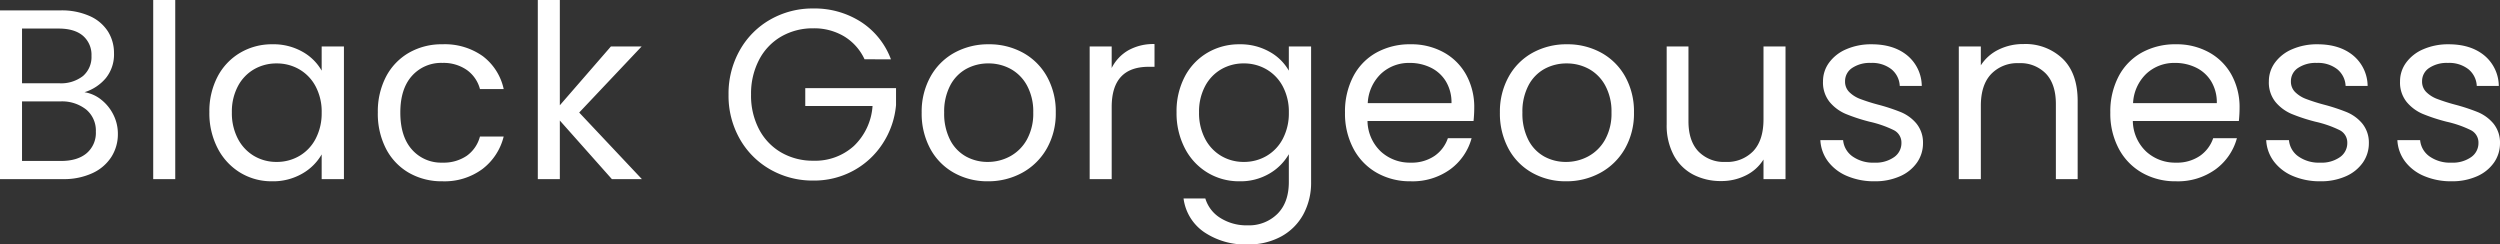 <svg xmlns="http://www.w3.org/2000/svg" width="702.372" height="68.68" viewBox="0 0 702.372 68.68"><rect x="0" y="0" width="702.372" height="68.68" fill="#333333" stroke="none"/><path d="M28.968-24.412A10.014,10.014,0,0,1,33.694-22.3a12.368,12.368,0,0,1,3.4,4.216,11.849,11.849,0,0,1,1.258,5.372,11.855,11.855,0,0,1-1.836,6.494,12.474,12.474,0,0,1-5.338,4.556A19.057,19.057,0,0,1,22.916,0H5.236V-47.4h17a19.231,19.231,0,0,1,8.228,1.6,11.646,11.646,0,0,1,5.1,4.318,11.309,11.309,0,0,1,1.7,6.12,10.57,10.57,0,0,1-2.278,6.97A12.747,12.747,0,0,1,28.968-24.412ZM11.424-26.928h10.4a10.039,10.039,0,0,0,6.732-2.04,7.038,7.038,0,0,0,2.38-5.644,7.038,7.038,0,0,0-2.38-5.644q-2.38-2.04-6.868-2.04H11.424ZM22.372-5.1Q27-5.1,29.58-7.276a7.482,7.482,0,0,0,2.584-6.052,7.685,7.685,0,0,0-2.72-6.222,10.967,10.967,0,0,0-7.276-2.278H11.424V-5.1Zm32.1-45.22V0H48.28V-50.32Zm9.588,31.552A20.931,20.931,0,0,1,66.368-28.8a16.775,16.775,0,0,1,6.358-6.7,17.439,17.439,0,0,1,9.01-2.38,16.535,16.535,0,0,1,8.5,2.108,14.046,14.046,0,0,1,5.372,5.3v-6.8h6.256V0H95.608V-6.936A14.579,14.579,0,0,1,90.134-1.53,16.375,16.375,0,0,1,81.668.612a16.892,16.892,0,0,1-8.976-2.448A17.17,17.17,0,0,1,66.368-8.7,21.389,21.389,0,0,1,64.056-18.768Zm31.552.068a15.15,15.15,0,0,0-1.7-7.344,12,12,0,0,0-4.59-4.794A12.5,12.5,0,0,0,82.96-32.5a12.52,12.52,0,0,0-6.324,1.632,11.84,11.84,0,0,0-4.556,4.76,15.15,15.15,0,0,0-1.7,7.344,15.5,15.5,0,0,0,1.7,7.446,12.026,12.026,0,0,0,4.556,4.828A12.321,12.321,0,0,0,82.96-4.828a12.5,12.5,0,0,0,6.358-1.666,11.952,11.952,0,0,0,4.59-4.828A15.349,15.349,0,0,0,95.608-18.7Zm15.776,0A21.081,21.081,0,0,1,113.7-28.8a16.634,16.634,0,0,1,6.426-6.7,18.463,18.463,0,0,1,9.418-2.38,18.386,18.386,0,0,1,11.322,3.332,15.727,15.727,0,0,1,5.882,9.248H140.08a9.568,9.568,0,0,0-3.706-5.372,11.437,11.437,0,0,0-6.834-1.972A10.962,10.962,0,0,0,120.972-29q-3.264,3.638-3.264,10.3,0,6.732,3.264,10.4a10.915,10.915,0,0,0,8.568,3.672,11.573,11.573,0,0,0,6.8-1.9,9.654,9.654,0,0,0,3.74-5.44h6.664a16.39,16.39,0,0,1-5.984,9.146A17.924,17.924,0,0,1,129.54.612a18.463,18.463,0,0,1-9.418-2.38A16.581,16.581,0,0,1,113.7-8.5,21.435,21.435,0,0,1,111.384-18.7ZM177.14,0,162.52-16.456V0h-6.188V-50.32h6.188v29.58l14.348-16.524H185.5L167.96-18.7,185.572,0Zm70.992-33.66a14.734,14.734,0,0,0-5.712-6.426,16.4,16.4,0,0,0-8.7-2.278,17.67,17.67,0,0,0-8.942,2.278,16.092,16.092,0,0,0-6.256,6.528,20.483,20.483,0,0,0-2.278,9.826,20.284,20.284,0,0,0,2.278,9.792,16.145,16.145,0,0,0,6.256,6.494,17.67,17.67,0,0,0,8.942,2.278A16.173,16.173,0,0,0,245.14-9.316a17.121,17.121,0,0,0,5.236-11.22h-18.9v-5.032h25.5v4.76A23.533,23.533,0,0,1,253.3-10.1a22.693,22.693,0,0,1-8.228,7.684A23.058,23.058,0,0,1,233.716.408,23.917,23.917,0,0,1,221.68-2.686a22.717,22.717,0,0,1-8.6-8.6,24.541,24.541,0,0,1-3.162-12.444,24.728,24.728,0,0,1,3.162-12.478,22.649,22.649,0,0,1,8.6-8.636,23.917,23.917,0,0,1,12.036-3.094,24.154,24.154,0,0,1,13.362,3.74,21.4,21.4,0,0,1,8.466,10.54ZM282.744.612a19.078,19.078,0,0,1-9.486-2.38,16.943,16.943,0,0,1-6.664-6.766A20.744,20.744,0,0,1,264.18-18.7a20.147,20.147,0,0,1,2.482-10.1,17.1,17.1,0,0,1,6.766-6.732,19.629,19.629,0,0,1,9.588-2.346A19.629,19.629,0,0,1,292.6-35.53a17.163,17.163,0,0,1,6.766,6.7A20.1,20.1,0,0,1,301.852-18.7,19.857,19.857,0,0,1,299.3-8.534a17.674,17.674,0,0,1-6.9,6.766A19.791,19.791,0,0,1,282.744.612Zm0-5.44A13.066,13.066,0,0,0,289-6.392a11.9,11.9,0,0,0,4.726-4.692,15.029,15.029,0,0,0,1.8-7.616,15.261,15.261,0,0,0-1.768-7.616,11.577,11.577,0,0,0-4.624-4.658,12.9,12.9,0,0,0-6.188-1.53,12.842,12.842,0,0,0-6.222,1.53,11.218,11.218,0,0,0-4.522,4.658,15.758,15.758,0,0,0-1.7,7.616,16.182,16.182,0,0,0,1.666,7.684,11.073,11.073,0,0,0,4.454,4.658A12.511,12.511,0,0,0,282.744-4.828ZM317.56-31.212a11.87,11.87,0,0,1,4.658-4.964,14.4,14.4,0,0,1,7.378-1.768v6.392h-1.632q-10.4,0-10.4,11.288V0h-6.188V-37.264h6.188Zm35.9-6.664a16.583,16.583,0,0,1,8.466,2.108,13.988,13.988,0,0,1,5.406,5.3v-6.8h6.256V.816a18.606,18.606,0,0,1-2.176,9.078,15.509,15.509,0,0,1-6.222,6.222,19.1,19.1,0,0,1-9.418,2.244,20.652,20.652,0,0,1-12.24-3.468,13.553,13.553,0,0,1-5.78-9.452h6.12a9.737,9.737,0,0,0,4.216,5.474,13.808,13.808,0,0,0,7.684,2.074,11.339,11.339,0,0,0,8.33-3.2q3.23-3.2,3.23-8.976V-7a14.892,14.892,0,0,1-5.44,5.44A16,16,0,0,1,353.464.612a17.067,17.067,0,0,1-9.01-2.448A17.09,17.09,0,0,1,338.1-8.7a21.389,21.389,0,0,1-2.312-10.064A20.932,20.932,0,0,1,338.1-28.8a16.775,16.775,0,0,1,6.358-6.7A17.439,17.439,0,0,1,353.464-37.876ZM367.336-18.7a15.15,15.15,0,0,0-1.7-7.344,12,12,0,0,0-4.59-4.794,12.5,12.5,0,0,0-6.358-1.666,12.52,12.52,0,0,0-6.324,1.632,11.84,11.84,0,0,0-4.556,4.76,15.15,15.15,0,0,0-1.7,7.344,15.5,15.5,0,0,0,1.7,7.446,12.026,12.026,0,0,0,4.556,4.828,12.321,12.321,0,0,0,6.324,1.666,12.5,12.5,0,0,0,6.358-1.666,11.952,11.952,0,0,0,4.59-4.828A15.349,15.349,0,0,0,367.336-18.7Zm52.088-1.36a36.421,36.421,0,0,1-.2,3.74H389.436a12.048,12.048,0,0,0,3.774,8.6,12,12,0,0,0,8.33,3.094,11.443,11.443,0,0,0,6.7-1.87,9.9,9.9,0,0,0,3.774-5h6.664a16.019,16.019,0,0,1-5.984,8.738A18.061,18.061,0,0,1,401.54.612a18.836,18.836,0,0,1-9.486-2.38,16.847,16.847,0,0,1-6.562-6.766,20.984,20.984,0,0,1-2.38-10.166,21.283,21.283,0,0,1,2.312-10.132,16.23,16.23,0,0,1,6.494-6.7,19.331,19.331,0,0,1,9.622-2.346,18.7,18.7,0,0,1,9.384,2.312,16.009,16.009,0,0,1,6.29,6.358A18.764,18.764,0,0,1,419.424-20.06Zm-6.392-1.292a11.414,11.414,0,0,0-1.564-6.086,10.17,10.17,0,0,0-4.25-3.876,13.256,13.256,0,0,0-5.95-1.326,11.469,11.469,0,0,0-7.99,2.992,12.191,12.191,0,0,0-3.774,8.3ZM445.2.612a19.078,19.078,0,0,1-9.486-2.38,16.943,16.943,0,0,1-6.664-6.766A20.744,20.744,0,0,1,426.632-18.7a20.147,20.147,0,0,1,2.482-10.1,17.1,17.1,0,0,1,6.766-6.732,19.629,19.629,0,0,1,9.588-2.346,19.629,19.629,0,0,1,9.588,2.346,17.163,17.163,0,0,1,6.766,6.7A20.1,20.1,0,0,1,464.3-18.7a19.857,19.857,0,0,1-2.55,10.166,17.674,17.674,0,0,1-6.9,6.766A19.791,19.791,0,0,1,445.2.612Zm0-5.44a13.066,13.066,0,0,0,6.256-1.564,11.9,11.9,0,0,0,4.726-4.692,15.029,15.029,0,0,0,1.8-7.616,15.261,15.261,0,0,0-1.768-7.616,11.577,11.577,0,0,0-4.624-4.658A12.9,12.9,0,0,0,445.4-32.5a12.842,12.842,0,0,0-6.222,1.53,11.218,11.218,0,0,0-4.522,4.658,15.758,15.758,0,0,0-1.7,7.616,16.182,16.182,0,0,0,1.666,7.684,11.073,11.073,0,0,0,4.454,4.658A12.511,12.511,0,0,0,445.2-4.828Zm61.676-32.436V0h-6.188V-5.508a12.047,12.047,0,0,1-4.93,4.454,15.23,15.23,0,0,1-6.97,1.6,16.706,16.706,0,0,1-7.82-1.8,13.1,13.1,0,0,1-5.474-5.406,17.8,17.8,0,0,1-2.006-8.772V-37.264h6.12v21.012q0,5.508,2.788,8.466a9.962,9.962,0,0,0,7.616,2.958,10.175,10.175,0,0,0,7.82-3.06q2.856-3.06,2.856-8.908V-37.264ZM531.9.612A19.274,19.274,0,0,1,524.212-.85a12.961,12.961,0,0,1-5.372-4.08,10.858,10.858,0,0,1-2.176-6.018h6.392a6.273,6.273,0,0,0,2.618,4.556,9.963,9.963,0,0,0,6.154,1.768A8.954,8.954,0,0,0,537.4-6.188a4.779,4.779,0,0,0,2.04-3.944,3.889,3.889,0,0,0-2.176-3.638,30.507,30.507,0,0,0-6.732-2.346,49.477,49.477,0,0,1-6.766-2.21,12,12,0,0,1-4.488-3.332,8.7,8.7,0,0,1-1.87-5.814,8.81,8.81,0,0,1,1.7-5.236,11.524,11.524,0,0,1,4.828-3.774,17.374,17.374,0,0,1,7.14-1.394q6.188,0,10,3.128a11.27,11.27,0,0,1,4.08,8.568h-6.188a6.394,6.394,0,0,0-2.346-4.692,8.747,8.747,0,0,0-5.746-1.768,8.863,8.863,0,0,0-5.3,1.428,4.413,4.413,0,0,0-1.972,3.74,4.1,4.1,0,0,0,1.19,3.026,8.692,8.692,0,0,0,2.992,1.9,51.553,51.553,0,0,0,5,1.6,53.838,53.838,0,0,1,6.528,2.142,11.416,11.416,0,0,1,4.318,3.162,8.455,8.455,0,0,1,1.87,5.508,9.43,9.43,0,0,1-1.7,5.508A11.338,11.338,0,0,1,539-.782,17.136,17.136,0,0,1,531.9.612Zm41.82-38.556a15.1,15.1,0,0,1,11.016,4.114q4.216,4.114,4.216,11.866V0h-6.12V-21.08q0-5.576-2.788-8.534a9.962,9.962,0,0,0-7.616-2.958,10.2,10.2,0,0,0-7.786,3.06q-2.89,3.06-2.89,8.908V0H555.56V-37.264h6.188v5.3a12.286,12.286,0,0,1,5-4.42A15.5,15.5,0,0,1,573.716-37.944ZM634.44-20.06a36.4,36.4,0,0,1-.2,3.74H604.452a12.048,12.048,0,0,0,3.774,8.6,12,12,0,0,0,8.33,3.094,11.443,11.443,0,0,0,6.7-1.87,9.9,9.9,0,0,0,3.774-5h6.664a16.019,16.019,0,0,1-5.984,8.738A18.061,18.061,0,0,1,616.556.612a18.836,18.836,0,0,1-9.486-2.38,16.847,16.847,0,0,1-6.562-6.766,20.983,20.983,0,0,1-2.38-10.166,21.283,21.283,0,0,1,2.312-10.132,16.23,16.23,0,0,1,6.494-6.7,19.331,19.331,0,0,1,9.622-2.346,18.7,18.7,0,0,1,9.384,2.312,16.009,16.009,0,0,1,6.29,6.358A18.764,18.764,0,0,1,634.44-20.06Zm-6.392-1.292a11.414,11.414,0,0,0-1.564-6.086,10.171,10.171,0,0,0-4.25-3.876,13.256,13.256,0,0,0-5.95-1.326,11.469,11.469,0,0,0-7.99,2.992,12.191,12.191,0,0,0-3.774,8.3ZM657.152.612A19.274,19.274,0,0,1,649.468-.85,12.961,12.961,0,0,1,644.1-4.93a10.858,10.858,0,0,1-2.176-6.018h6.392a6.273,6.273,0,0,0,2.618,4.556,9.963,9.963,0,0,0,6.154,1.768,8.954,8.954,0,0,0,5.576-1.564,4.779,4.779,0,0,0,2.04-3.944,3.889,3.889,0,0,0-2.176-3.638,30.507,30.507,0,0,0-6.732-2.346,49.477,49.477,0,0,1-6.766-2.21,12,12,0,0,1-4.488-3.332,8.7,8.7,0,0,1-1.87-5.814,8.81,8.81,0,0,1,1.7-5.236,11.524,11.524,0,0,1,4.828-3.774,17.374,17.374,0,0,1,7.14-1.394q6.188,0,10,3.128a11.27,11.27,0,0,1,4.08,8.568h-6.188a6.394,6.394,0,0,0-2.346-4.692,8.747,8.747,0,0,0-5.746-1.768,8.863,8.863,0,0,0-5.3,1.428,4.413,4.413,0,0,0-1.972,3.74,4.1,4.1,0,0,0,1.19,3.026,8.692,8.692,0,0,0,2.992,1.9,51.553,51.553,0,0,0,5,1.6,53.838,53.838,0,0,1,6.528,2.142,11.416,11.416,0,0,1,4.318,3.162,8.455,8.455,0,0,1,1.87,5.508,9.43,9.43,0,0,1-1.7,5.508,11.338,11.338,0,0,1-4.794,3.842A17.136,17.136,0,0,1,657.152.612Zm36.856,0A19.274,19.274,0,0,1,686.324-.85a12.961,12.961,0,0,1-5.372-4.08,10.858,10.858,0,0,1-2.176-6.018h6.392a6.273,6.273,0,0,0,2.618,4.556,9.963,9.963,0,0,0,6.154,1.768,8.954,8.954,0,0,0,5.576-1.564,4.779,4.779,0,0,0,2.04-3.944,3.889,3.889,0,0,0-2.176-3.638,30.507,30.507,0,0,0-6.732-2.346,49.477,49.477,0,0,1-6.766-2.21,12,12,0,0,1-4.488-3.332,8.7,8.7,0,0,1-1.87-5.814,8.81,8.81,0,0,1,1.7-5.236,11.524,11.524,0,0,1,4.828-3.774,17.374,17.374,0,0,1,7.14-1.394q6.188,0,10,3.128a11.27,11.27,0,0,1,4.08,8.568H701.08a6.394,6.394,0,0,0-2.346-4.692,8.747,8.747,0,0,0-5.746-1.768,8.863,8.863,0,0,0-5.3,1.428,4.413,4.413,0,0,0-1.972,3.74,4.1,4.1,0,0,0,1.19,3.026,8.692,8.692,0,0,0,2.992,1.9,51.553,51.553,0,0,0,5,1.6A53.838,53.838,0,0,1,701.42-18.8a11.416,11.416,0,0,1,4.318,3.162,8.455,8.455,0,0,1,1.87,5.508,9.43,9.43,0,0,1-1.7,5.508,11.338,11.338,0,0,1-4.794,3.842A17.136,17.136,0,0,1,694.008.612Z" transform="translate(-5.236 50.32)" fill="#fff"/></svg>